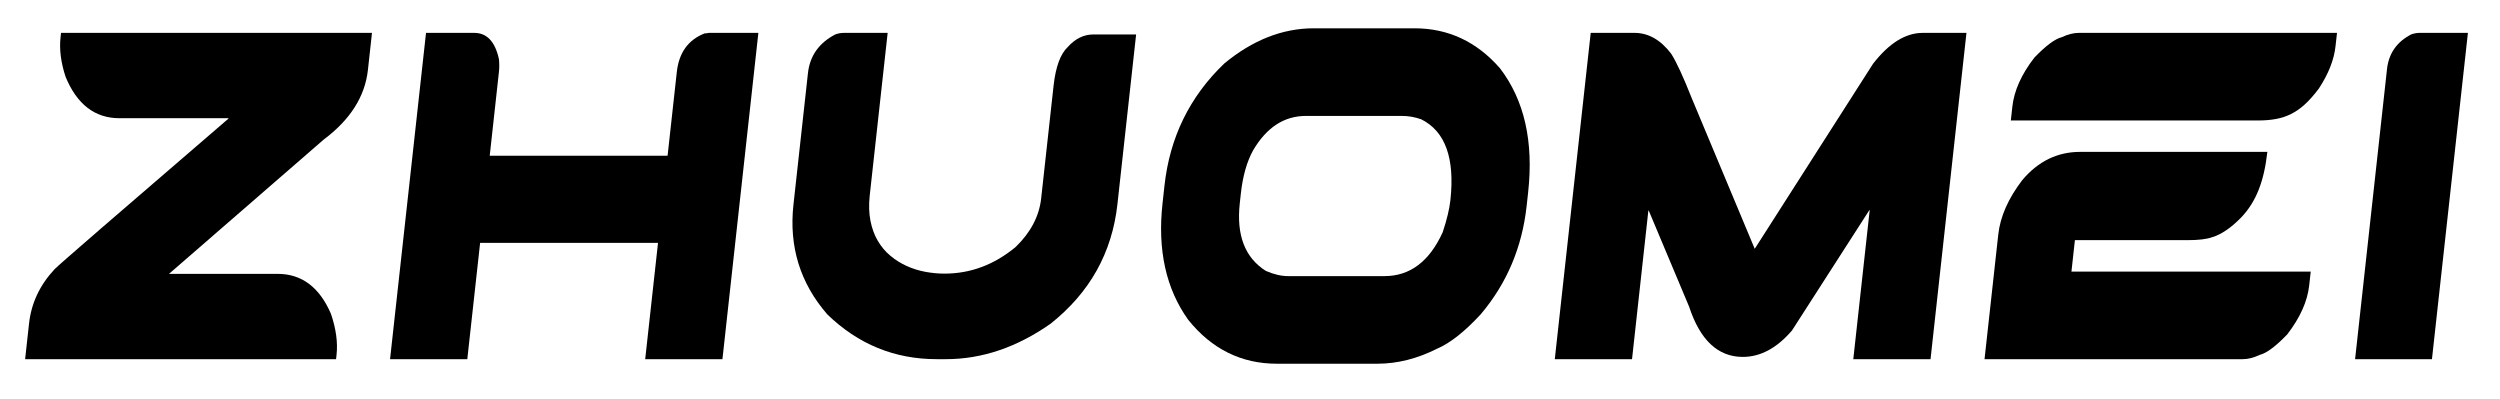 <?xml version="1.0" encoding="UTF-8"?><svg id="_图层_1" xmlns="http://www.w3.org/2000/svg" viewBox="0 0 731.48 116.87"><path d="M108.84,9.62l-1.19,10.85c-.86,7.77-5.17,14.56-12.94,20.37l-45.26,39.29h31.77c7.06,0,12.26,3.9,15.62,11.71,1.48,4.36,2.03,8.35,1.63,11.99l-.14,1.26H7.35l1.15-10.45c.66-5.95,3.15-11.25,7.5-15.91,.71-.71,5.3-4.74,13.79-12.09,8.48-7.34,20.83-17.98,37.04-31.92v-.13s-31.86,0-31.86,0c-7.2,0-12.46-4.05-15.78-12.12-1.37-4.17-1.86-7.99-1.48-11.45l.15-1.4H108.84Z"/><path d="M221.89,9.62l-10.51,95.47h-22.6l3.75-34.02h-52.05l-3.75,34.02h-22.6L124.65,9.62h14.11c3.69,0,6.1,2.55,7.22,7.65,.14,1.29,.14,2.56,0,3.8l-2.69,24.5h52.04l2.7-24.5c.63-5.68,3.36-9.46,8.2-11.32h.37l.81-.13h14.48Z"/><path d="M332.42,10.08l-5.47,49.67c-1.57,14.2-8.08,25.86-19.55,34.96-9.86,6.92-20.07,10.38-30.65,10.38h-2.68c-12.33,0-23-4.37-32.01-13.11-7.95-9.15-11.25-19.84-9.9-32.1l4.24-38.48c.56-5.06,3.22-8.83,7.99-11.32,.8-.31,1.68-.46,2.63-.46h12.7l-5.24,47.54c-.3,2.75-.23,5.23,.21,7.45s1.15,4.18,2.15,5.86c.99,1.69,2.21,3.14,3.68,4.36,1.46,1.23,3.05,2.22,4.78,3,1.72,.78,3.53,1.34,5.42,1.7,1.89,.35,3.77,.53,5.63,.53,7.62,0,14.56-2.6,20.82-7.79,4.4-4.26,6.9-9.01,7.47-14.25l3.63-32.95c.61-5.51,1.99-9.28,4.15-11.32,2.2-2.45,4.7-3.67,7.51-3.67h12.49Z"/><path d="M438.9,20c-6.8-7.81-15.15-11.72-25.05-11.72h-29.45c-9.17,0-17.91,3.45-26.21,10.32-10.1,9.68-15.92,21.58-17.47,35.69l-.57,5.2c-1.51,13.62,1,24.99,7.52,34.09,6.88,8.56,15.53,12.84,25.92,12.84h29.45c5.83,0,11.68-1.48,17.56-4.45,3.8-1.65,8.03-5,12.69-10.06,7.6-9.01,12.06-19.55,13.39-31.62l.44-4c1.64-14.87-1.1-26.97-8.22-36.29Zm-14.53,38.62c-.28,2.53-1.02,5.64-2.24,9.32-3.89,8.57-9.58,12.85-17.06,12.85h-28.13c-2.07,0-4.26-.51-6.57-1.53-6.11-3.86-8.65-10.45-7.62-19.77l.32-2.93c.56-5.06,1.75-9.26,3.59-12.59,3.94-6.7,9.08-10.05,15.44-10.05h28.13c1.9,0,3.78,.33,5.63,1,7.03,3.51,9.86,11.4,8.51,23.7Z"/><path d="M575.37,9.62l-10.51,95.47h-22.6l4.8-43.61h-.1l-22.64,35.22c-4.43,5.16-9.22,7.73-14.38,7.73-7.27,0-12.51-4.91-15.72-14.71l-11.81-28.1h-.11l-4.78,43.47h-22.6l10.51-95.47h12.8c4.08,0,7.66,2.04,10.76,6.12,1.53,2.4,3.52,6.73,6,12.98l18.43,44.08,34.61-54.13c4.67-6.03,9.52-9.05,14.54-9.05h12.8Z"/><path d="M676.1,79.46l-.45,4.06c-.51,4.66-2.66,9.43-6.42,14.32-3.37,3.5-6.05,5.5-8.04,5.99-1.78,.84-3.44,1.26-4.98,1.26h-75.55l4.02-36.48c.58-5.24,2.92-10.54,7.02-15.91,4.64-5.51,10.29-8.26,16.92-8.26h54.79c-.47,4.3-1.32,8-2.54,11.08-1.21,3.09-2.9,5.76-5.04,8.03-3.01,3.1-5.88,5.06-8.6,5.86-1.54,.57-3.96,.86-7.26,.86h-32.87l-1.01,9.19h70.01Z"/><path d="M683.79,9.62l-.44,3.93c-.43,3.95-2.06,8.08-4.89,12.38-1.4,1.87-2.75,3.39-4.06,4.59s-2.66,2.14-4.05,2.83c-1.39,.69-2.88,1.18-4.46,1.47s-3.31,.43-5.21,.43h-72.33l.45-4.06c.51-4.66,2.65-9.43,6.42-14.32,3.37-3.5,6.05-5.5,8.04-5.99,1.78-.84,3.44-1.26,4.98-1.26h75.55Z"/><path d="M722.09,9.62l-10.52,95.47h-22.49l9.34-84.89c.51-4.61,2.91-8.01,7.18-10.18,.84-.27,1.63-.4,2.37-.4h14.12Z"/></svg>